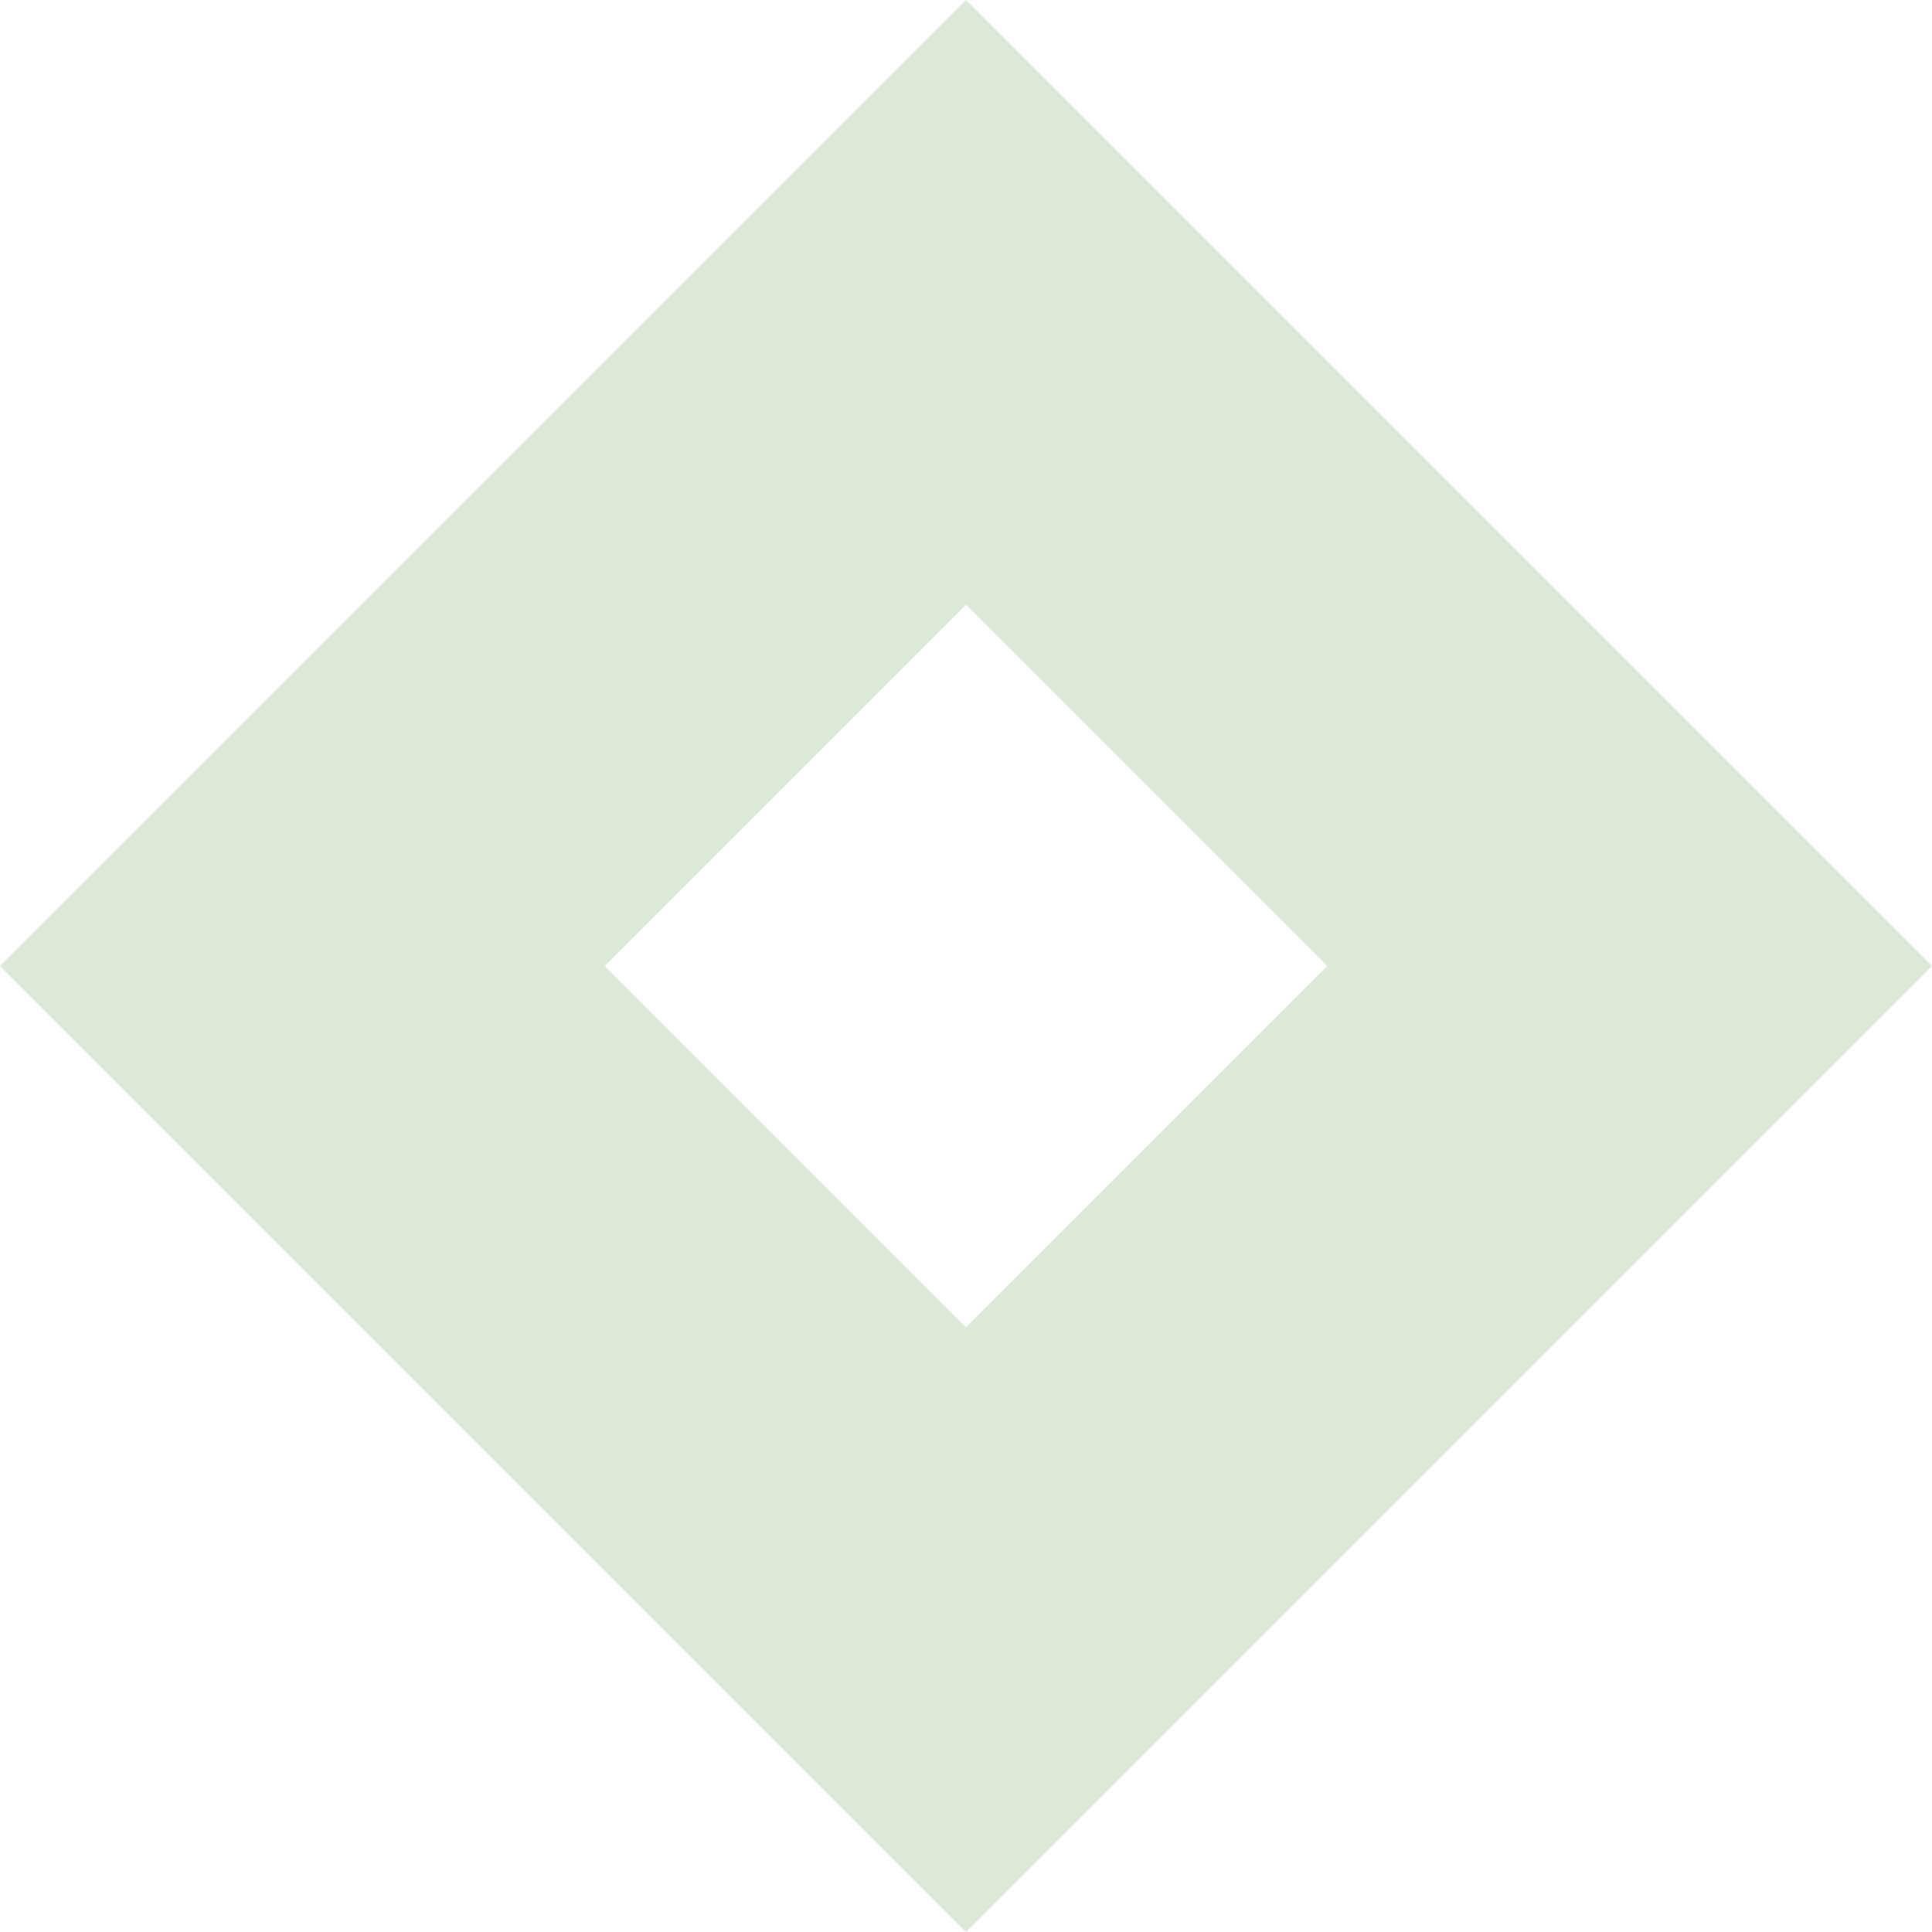 <svg xmlns="http://www.w3.org/2000/svg" width="40" height="40" viewBox="0 0 40 40" fill="none">
  <g clip-path="url(#clip0_449_5415)">
    <path d="M0 20L20 40L40 20L20 0L0 20ZM27.48 20L20 27.48L12.52 20L20 12.52L27.48 20Z" fill="#DCE8D8"/>
  </g>
  <defs>
    <clipPath id="clip0_449_5415">
      <rect width="40" height="40" fill="white"/>
    </clipPath>
  </defs>
</svg>
